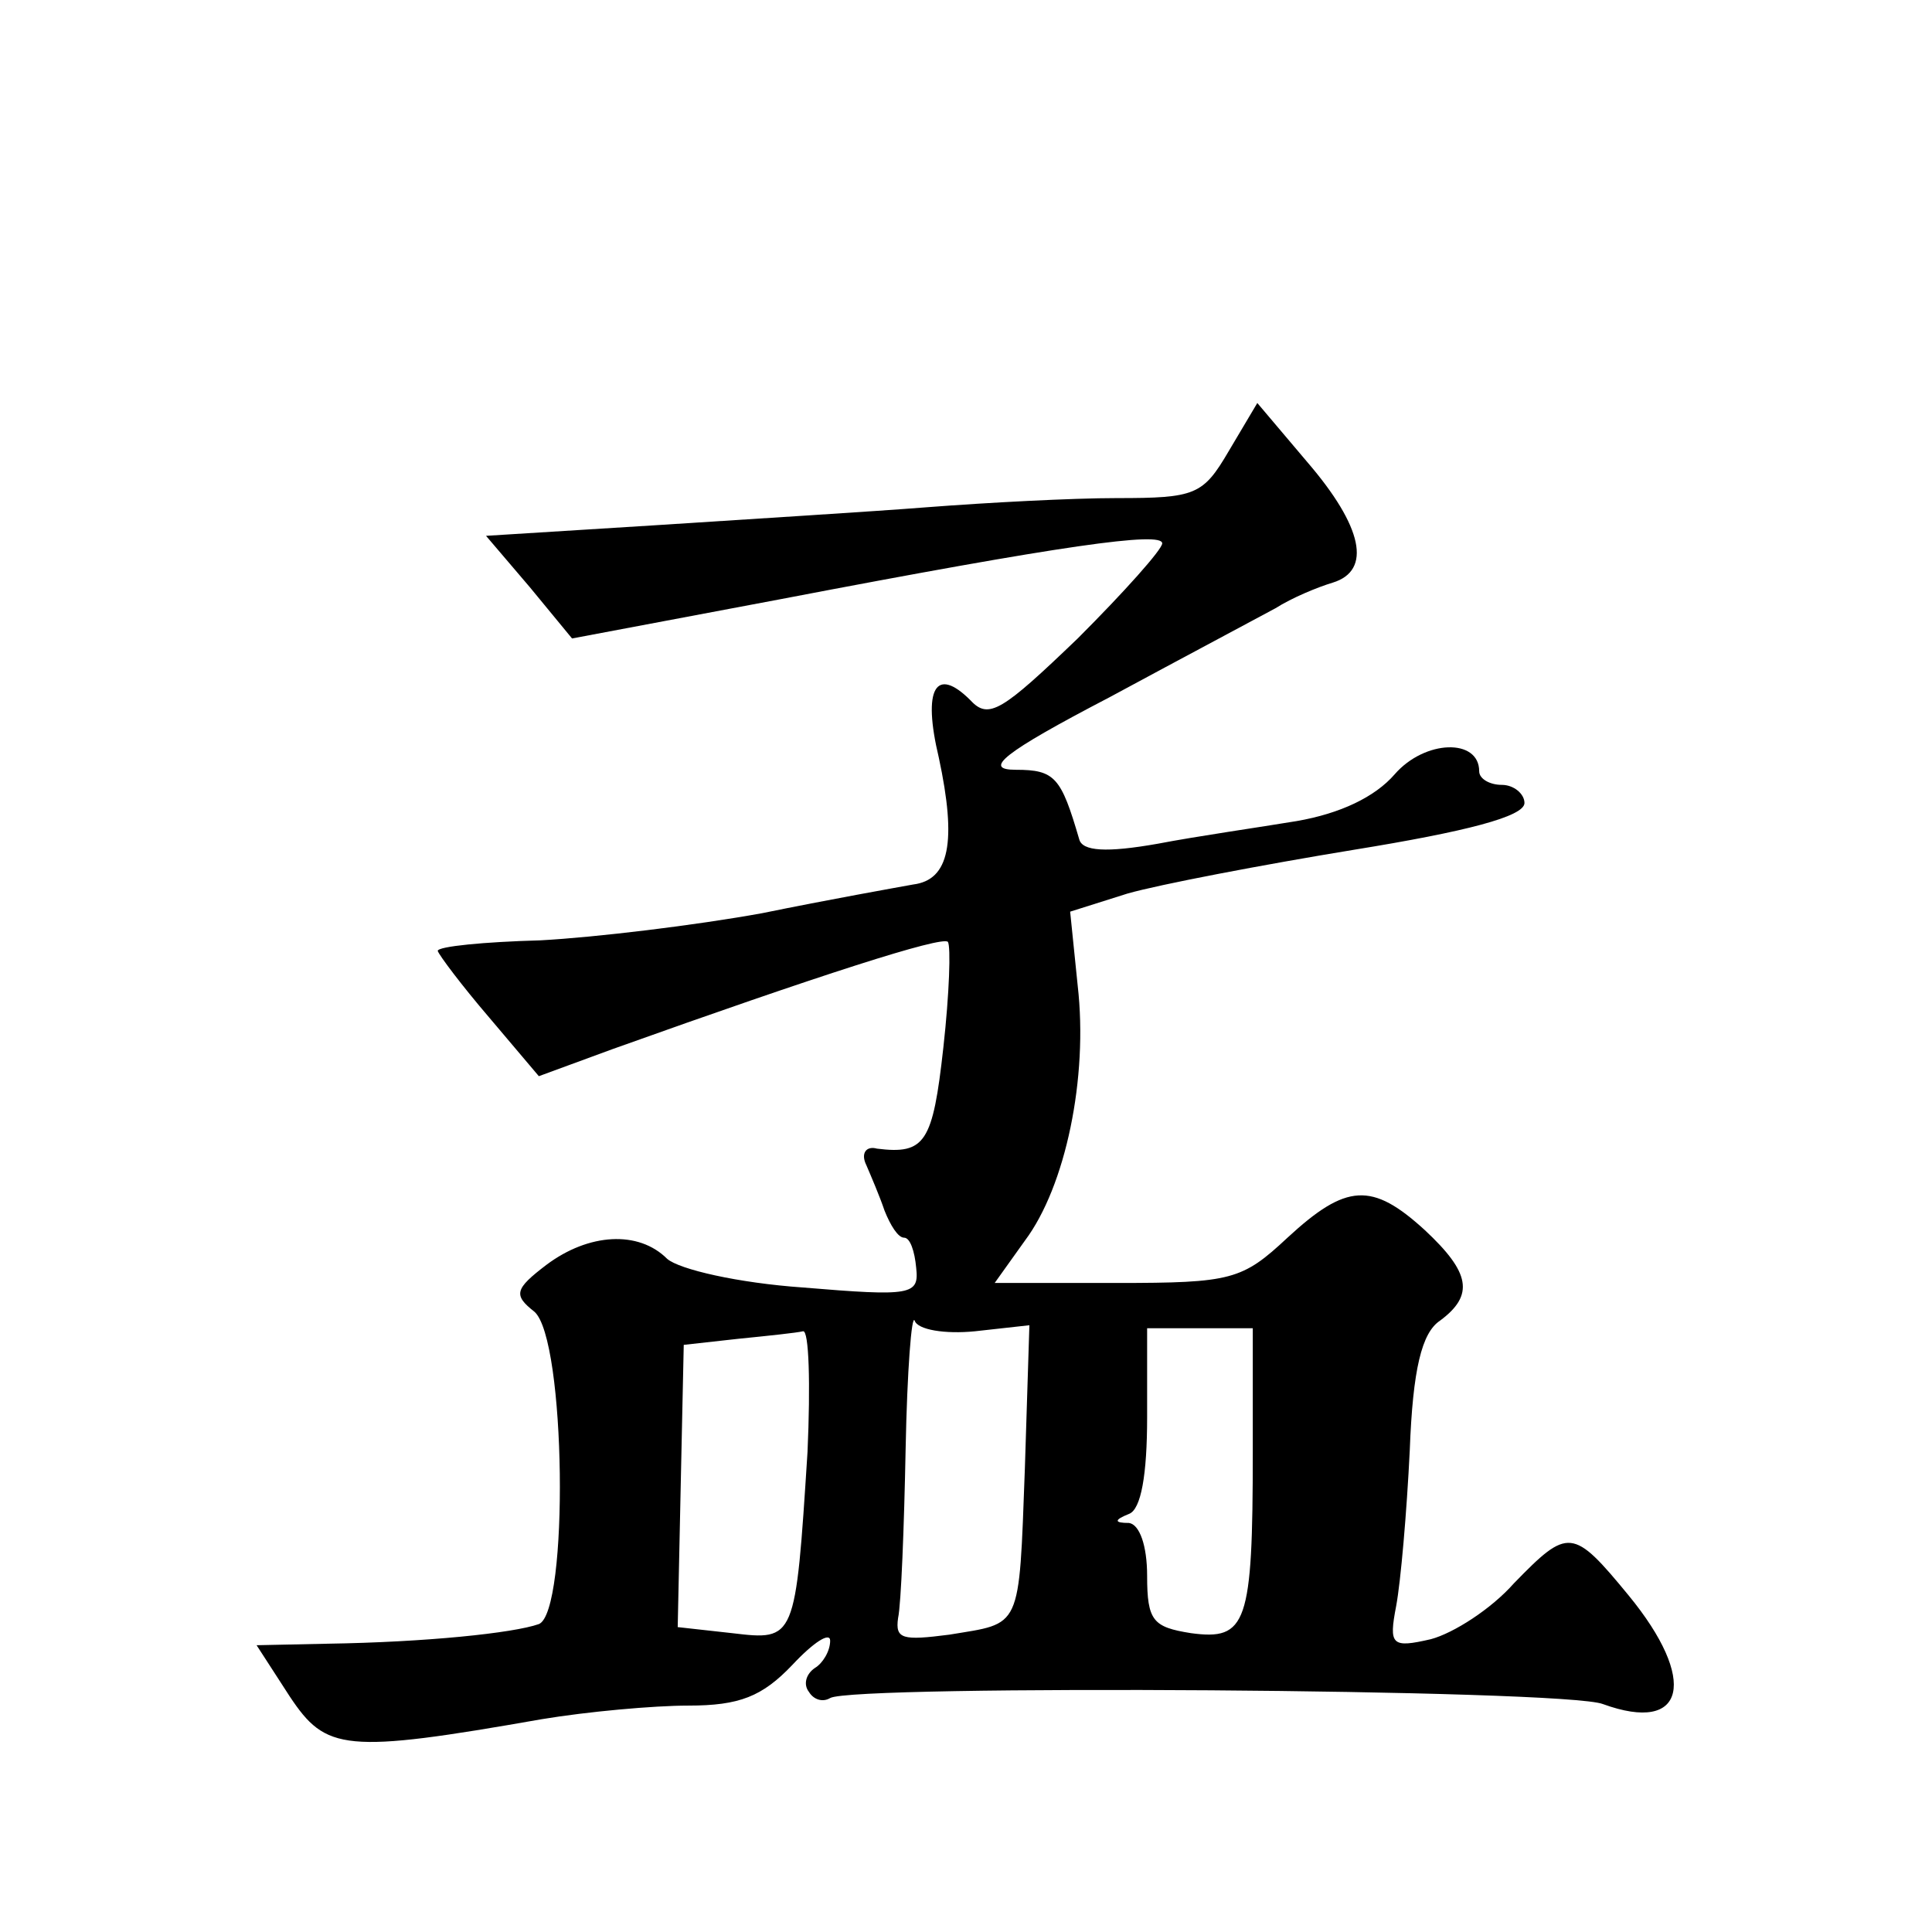 <?xml version="1.0" standalone="no"?>
<!DOCTYPE svg PUBLIC "-//W3C//DTD SVG 20010904//EN"
 "http://www.w3.org/TR/2001/REC-SVG-20010904/DTD/svg10.dtd">
<svg version="1.0" xmlns="http://www.w3.org/2000/svg"
 width="128pt" height="128pt" viewBox="0 0 128 128"
 preserveAspectRatio="xMidYMid meet">
<g transform="translate(0,128) scale(0.1,-0.1)"
fill="#0" stroke="none">
<path d="M814 981 c-17 -29 -22 -31 -74 -31 -30 0 -86 -3 -125 -6 -38 -3 -120 -8
-181 -12 l-112 -7 29 -34 28 -34 138 26 c188 36 253 45 253 37 0 -4 -25 -32 -56
-63 -50 -48 -59 -54 -71 -41 -23 23 -32 8 -21 -38 12 -56 7 -81 -17 -84 -11 -2
-56 -10 -100 -19 -44 -8 -110 -16 -147 -18 -37 -1 -68 -4 -68 -7 1 -3 16 -23 34
-44 l33 -39 49 18 c137 49 218 75 222 71 2 -3 1 -34 -3 -70 -7 -63 -12 -71 -44
-67 -7 2 -11 -3 -7 -11 3 -7 9 -21 12 -30 4 -10 9 -18 13 -18 4 0 7 -9 8 -20 2
-18 -3 -19 -75 -13 -43 3 -82 12 -90 19 -19 19 -52 17 -80 -4 -21 -16 -22 -20 -8
-31 21 -18 23 -199 3 -207 -17 -6 -75 -12 -140 -13 l-47 -1 22 -34 c24 -36 36 -38
167 -15 30 5 74 9 97 9 34 0 49 6 69 27 14 15 25 22 25 16 0 -7 -5 -15 -10 -18
-6 -4 -8 -11 -4 -16 3 -5 9 -7 14 -4 15 9 487 6 512 -4 55 -20 63 16 17 72 -37
45 -40 45 -76 8 -15 -17 -40 -33 -55 -37 -26 -6 -28 -4 -23 22 3 16 7 62 9 103
2 54 8 78 20 86 23 17 20 32 -10 60 -35 32 -52 31 -91 -5 -30 -28 -37 -30 -113
-30 l-81 0 20 28 c27 36 42 108 35 169 l-5 49 38 12 c21 6 89 19 150 29 74 12 113
22 113 31 0 6 -7 12 -15 12 -8 0 -15 4 -15 9 0 22 -36 21 -56 -2 -13 -15 -36 -26
-65 -31 -24 -4 -66 -10 -92 -15 -34 -6 -50 -5 -52 3 -12 41 -16 46 -42 46 -22 0
-9 11 62 48 50 27 99 53 110 59 11 7 28 14 38 17 26 8 20 37 -17 80 l-33 39 -19
-32z m-168 -583 l36 4 -3 -95 c-4 -108 -2 -102 -50 -110 -31 -4 -36 -3 -34 11 2
9 4 60 5 112 1 52 4 90 6 85 2 -6 20 -9 40 -7z m-111 -80 c-8 -125 -8 -125 -50
-120 l-36 4 2 94 2 93 36 4 c20 2 39 4 43 5 4 1 5 -35 3 -80z m295 0 c0 -114 -4
-125 -41 -120 -25 4 -29 8 -29 38 0 20 -5 34 -12 35 -10 0 -10 2 0 6 8 3 12 26
12 64 l0 59 35 0 35 0 0 -82z"/>
</g>
</svg>
